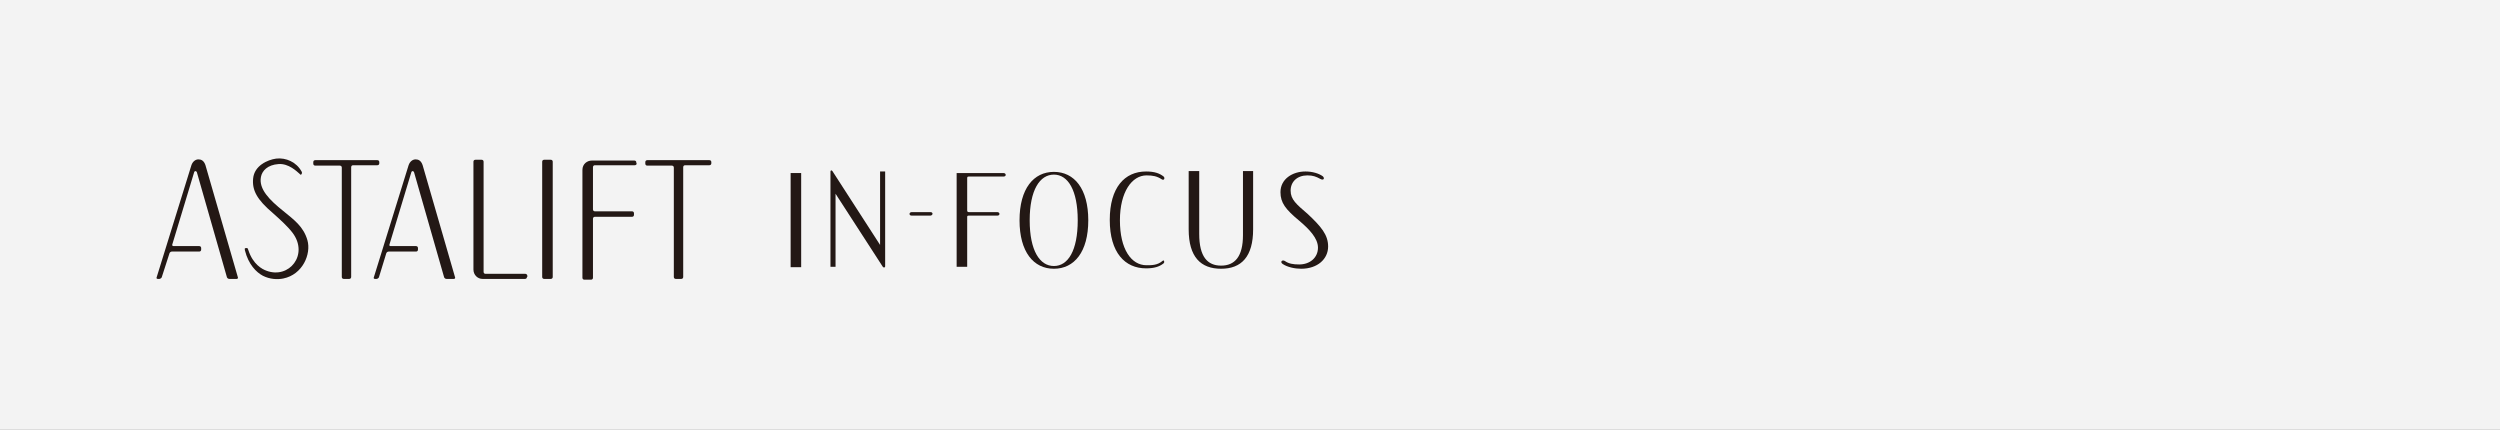 <?xml version="1.0" encoding="utf-8"?>
<!-- Generator: Adobe Illustrator 23.0.2, SVG Export Plug-In . SVG Version: 6.00 Build 0)  -->
<svg version="1.1" id="レイヤー_1" xmlns="http://www.w3.org/2000/svg" xmlns:xlink="http://www.w3.org/1999/xlink" x="0px"
	 y="0px" viewBox="0 0 640 110" style="enable-background:new 0 0 640 110;" xml:space="preserve">
<rect x="0" y="0" width="640" height="110" fill="#808080" stroke="none"/>
<style type="text/css">
	.st0{opacity:0.9;fill:#FFFFFF;}
	.st1{fill:#231815;}
</style>
<rect class="st0" width="640" height="110"/>
<g>
	<g>
		<path class="st1" d="M256.9,44.3h-12v24h2.7V55.5c0-0.2,0.1-0.3,0.4-0.3h7.3c0.8,0,0.7-0.9,0-0.9h-7.3c-0.3,0-0.4-0.2-0.4-0.4
			v-8.3c0-0.3,0.1-0.4,0.4-0.4h8.9C257.7,45.2,257.6,44.3,256.9,44.3"/>
		<path class="st1" d="M340,63.1c0,3.2-2.7,5.7-6.9,5.7c-1.6,0-3.5-0.4-4.7-1.2c-0.8-0.5-0.2-1.2,0.5-0.8c1,0.7,2.1,0.9,3.7,0.9
			c2.7,0,4.8-1.7,4.8-4.3c0-2.4-2.2-4.7-4.8-6.9c-3.5-2.9-4.8-4.6-4.8-7.3c0-3.4,3.1-5.3,6.4-5.3c1.8,0,3.4,0.5,4.4,1.2
			c0.6,0.5,0.3,1.2-0.6,0.7c-1.1-0.6-1.9-0.9-3.3-0.9c-2.6,0-4.3,1.6-4.3,3.9c0,2.3,1.5,3.5,4.4,6C338.2,58,340,60.1,340,63.1"/>
		<rect x="202.4" y="44.3" class="st1" width="2.7" height="24.1"/>
		<path class="st1" d="M278.6,56.4c0-8.1-3.6-12.4-8.8-12.4c-5.2,0-8.8,4.3-8.8,12.4c0,8.1,3.6,12.4,8.8,12.4
			C275,68.8,278.6,64.5,278.6,56.4 M275.9,56.4c0,7.8-2.5,11.7-6.1,11.7c-3.6,0-6.2-3.9-6.2-11.7c0-7.8,2.6-11.7,6.2-11.7
			S275.9,48.7,275.9,56.4"/>
		<path class="st1" d="M293.5,67.9c-3.9,0-6.8-4.1-6.8-11.5c0-7.3,3.1-11.5,6.8-11.5c1.6,0,2.7,0.2,3.9,1c0.6,0.4,0.9-0.3,0.5-0.7
			c-1-0.8-2.3-1.3-4.5-1.3c-5.5,0-9.3,4.1-9.3,12.4c0,8.4,3.9,12.4,9.3,12.4c2,0,3.4-0.4,4.5-1.3c0.3-0.3,0.1-1-0.3-0.6
			C296.3,67.9,294.9,67.9,293.5,67.9"/>
		<path class="st1" d="M318.2,43.8v16.4c0,5.5-2.1,7.8-5.6,7.8s-5.6-2.3-5.6-8.1V43.8h-2.7v14.9c0,7.1,3.1,10.1,8.3,10.1
			s8.2-3.1,8.2-10.1V43.8H318.2z"/>
		<path class="st1" d="M225.3,43.9v18.8c0,0-12-18.6-12.2-18.9c-0.2-0.3-0.5-0.2-0.5,0.1v24.4h1.3V49.6c0,0,11.9,18.4,12.1,18.7
			c0.2,0.3,0.6,0.2,0.6-0.1V43.9H225.3z"/>
		<path class="st1" d="M238.2,54.3h-4.8c-0.7,0-0.8,0.9,0,0.9h4.8C238.9,55.1,238.9,54.3,238.2,54.3"/>
	</g>
	<g>
		<path class="st1" d="M116.5,71c0.1,0.2-0.1,0.4-0.3,0.4h-1.9c-0.3,0-0.5-0.2-0.6-0.4L106,44.1c0,0-0.1-0.3-0.4-0.3
			c-0.2,0-0.3,0.3-0.3,0.3l-5.6,18.5c-0.1,0.3,0.1,0.4,0.3,0.4h6.5c0.3,0,0.5,0.2,0.5,0.5v0.4c0,0.3-0.2,0.5-0.5,0.5h-7
			c-0.3,0-0.5,0.2-0.6,0.4L97,71c-0.1,0.2-0.4,0.4-0.6,0.4h-0.4c-0.3,0-0.4-0.2-0.3-0.4l8.9-28.7c0.3-0.9,1-1.5,1.8-1.5
			c0.7,0,1.4,0.3,1.8,1.5L116.5,71z"/>
		<path class="st1" d="M60.9,71c0.1,0.2-0.1,0.4-0.3,0.4h-1.9c-0.3,0-0.5-0.2-0.6-0.4l-7.7-26.9c0,0-0.1-0.3-0.4-0.3
			c-0.2,0-0.3,0.3-0.3,0.3l-5.6,18.5C44,62.8,44.2,63,44.4,63H51c0.3,0,0.5,0.2,0.5,0.5v0.4c0,0.3-0.2,0.5-0.5,0.5h-7
			c-0.3,0-0.5,0.2-0.6,0.4L41.4,71c-0.1,0.2-0.4,0.4-0.6,0.4h-0.4c-0.3,0-0.4-0.2-0.3-0.4l8.9-28.7c0.3-0.9,1-1.5,1.8-1.5
			c0.7,0,1.4,0.3,1.8,1.5L60.9,71z"/>
		<path class="st1" d="M71.3,42c-2.8,0.2-4.2,1.7-4.5,3.3c-0.6,3.1,2.2,5.9,5.7,8.7c2.8,2.3,5.2,4,6.2,7.5c1,3.5-1.2,8.8-6.2,9.8
			c-1.5,0.3-3.4,0.2-5.2-0.7c-1.7-0.9-3.7-2.9-4.6-6.5c0-0.1-0.1-0.5,0-0.5c0.1-0.1,0.3-0.1,0.5-0.1c0.2,0,0.3,0.2,0.4,0.6
			c1.2,3.6,3.5,4.8,4.6,5.2c5.8,2.2,10.9-4.1,6.7-9.7c-1.3-1.7-3.2-3.4-5.1-5.1c-4-3.4-5.3-5.8-5-8.8c0.3-3.3,3.7-4.8,5.9-5.1
			c2.5-0.3,5.2,0.9,6.5,3.3c0.1,0.1,0.1,0.3,0.1,0.4c0,0.1-0.1,0.3-0.2,0.4c-0.2,0.1-0.3-0.1-0.4-0.2C76,43.9,73.9,41.8,71.3,42"/>
		<path class="st1" d="M182.1,41.8c0,0.3-0.2,0.5-0.5,0.5h-6.2c-0.3,0-0.5,0.2-0.5,0.5v28.1c0,0.3-0.2,0.5-0.5,0.5H173
			c-0.3,0-0.5-0.2-0.5-0.5V42.9c0-0.3-0.2-0.5-0.5-0.5h-6.3c-0.3,0-0.5-0.2-0.5-0.5v-0.4c0-0.3,0.2-0.5,0.5-0.5h15.9
			c0.3,0,0.5,0.2,0.5,0.5V41.8z"/>
		<path class="st1" d="M97.1,41.8c0,0.3-0.2,0.5-0.5,0.5h-6.2c-0.3,0-0.5,0.2-0.5,0.5v28.1c0,0.3-0.2,0.5-0.5,0.5H88
			c-0.3,0-0.5-0.2-0.5-0.5V42.9c0-0.3-0.2-0.5-0.5-0.5h-6.3c-0.3,0-0.5-0.2-0.5-0.5v-0.4c0-0.3,0.2-0.5,0.5-0.5h15.9
			c0.3,0,0.5,0.2,0.5,0.5V41.8z"/>
		<path class="st1" d="M134.9,70.9c0,0.3-0.2,0.5-0.5,0.5h-10.9c-1.2,0-2.3-1-2.3-2.4V41.4c0-0.3,0.2-0.5,0.5-0.5h1.6
			c0.3,0,0.5,0.2,0.5,0.5v28.2c0,0.3,0.2,0.5,0.5,0.5h10.2c0.2,0,0.5,0.2,0.5,0.5V70.9z"/>
		<path class="st1" d="M141.5,70.9c0,0.3-0.2,0.5-0.5,0.5h-1.7c-0.3,0-0.5-0.2-0.5-0.5V41.4c0-0.3,0.2-0.5,0.5-0.5h1.7
			c0.3,0,0.5,0.2,0.5,0.5V70.9z"/>
		<path class="st1" d="M163,41.8c0,0.3-0.2,0.5-0.5,0.5h-10.2c-0.3,0-0.5,0.2-0.5,0.5v10.8c0,0.3,0.2,0.5,0.5,0.5h9.5
			c0.3,0,0.5,0.2,0.5,0.5v0.4c0,0.3-0.2,0.5-0.5,0.5h-9.5c-0.3,0-0.5,0.2-0.5,0.5v15.1c0,0.3-0.2,0.5-0.5,0.5h-1.7
			c-0.3,0-0.5-0.2-0.5-0.5V43.5c0-1.6,1.3-2.4,2.4-2.4h10.9c0.3,0,0.5,0.2,0.5,0.5V41.8z"/>
	</g>
</g>
</svg>
